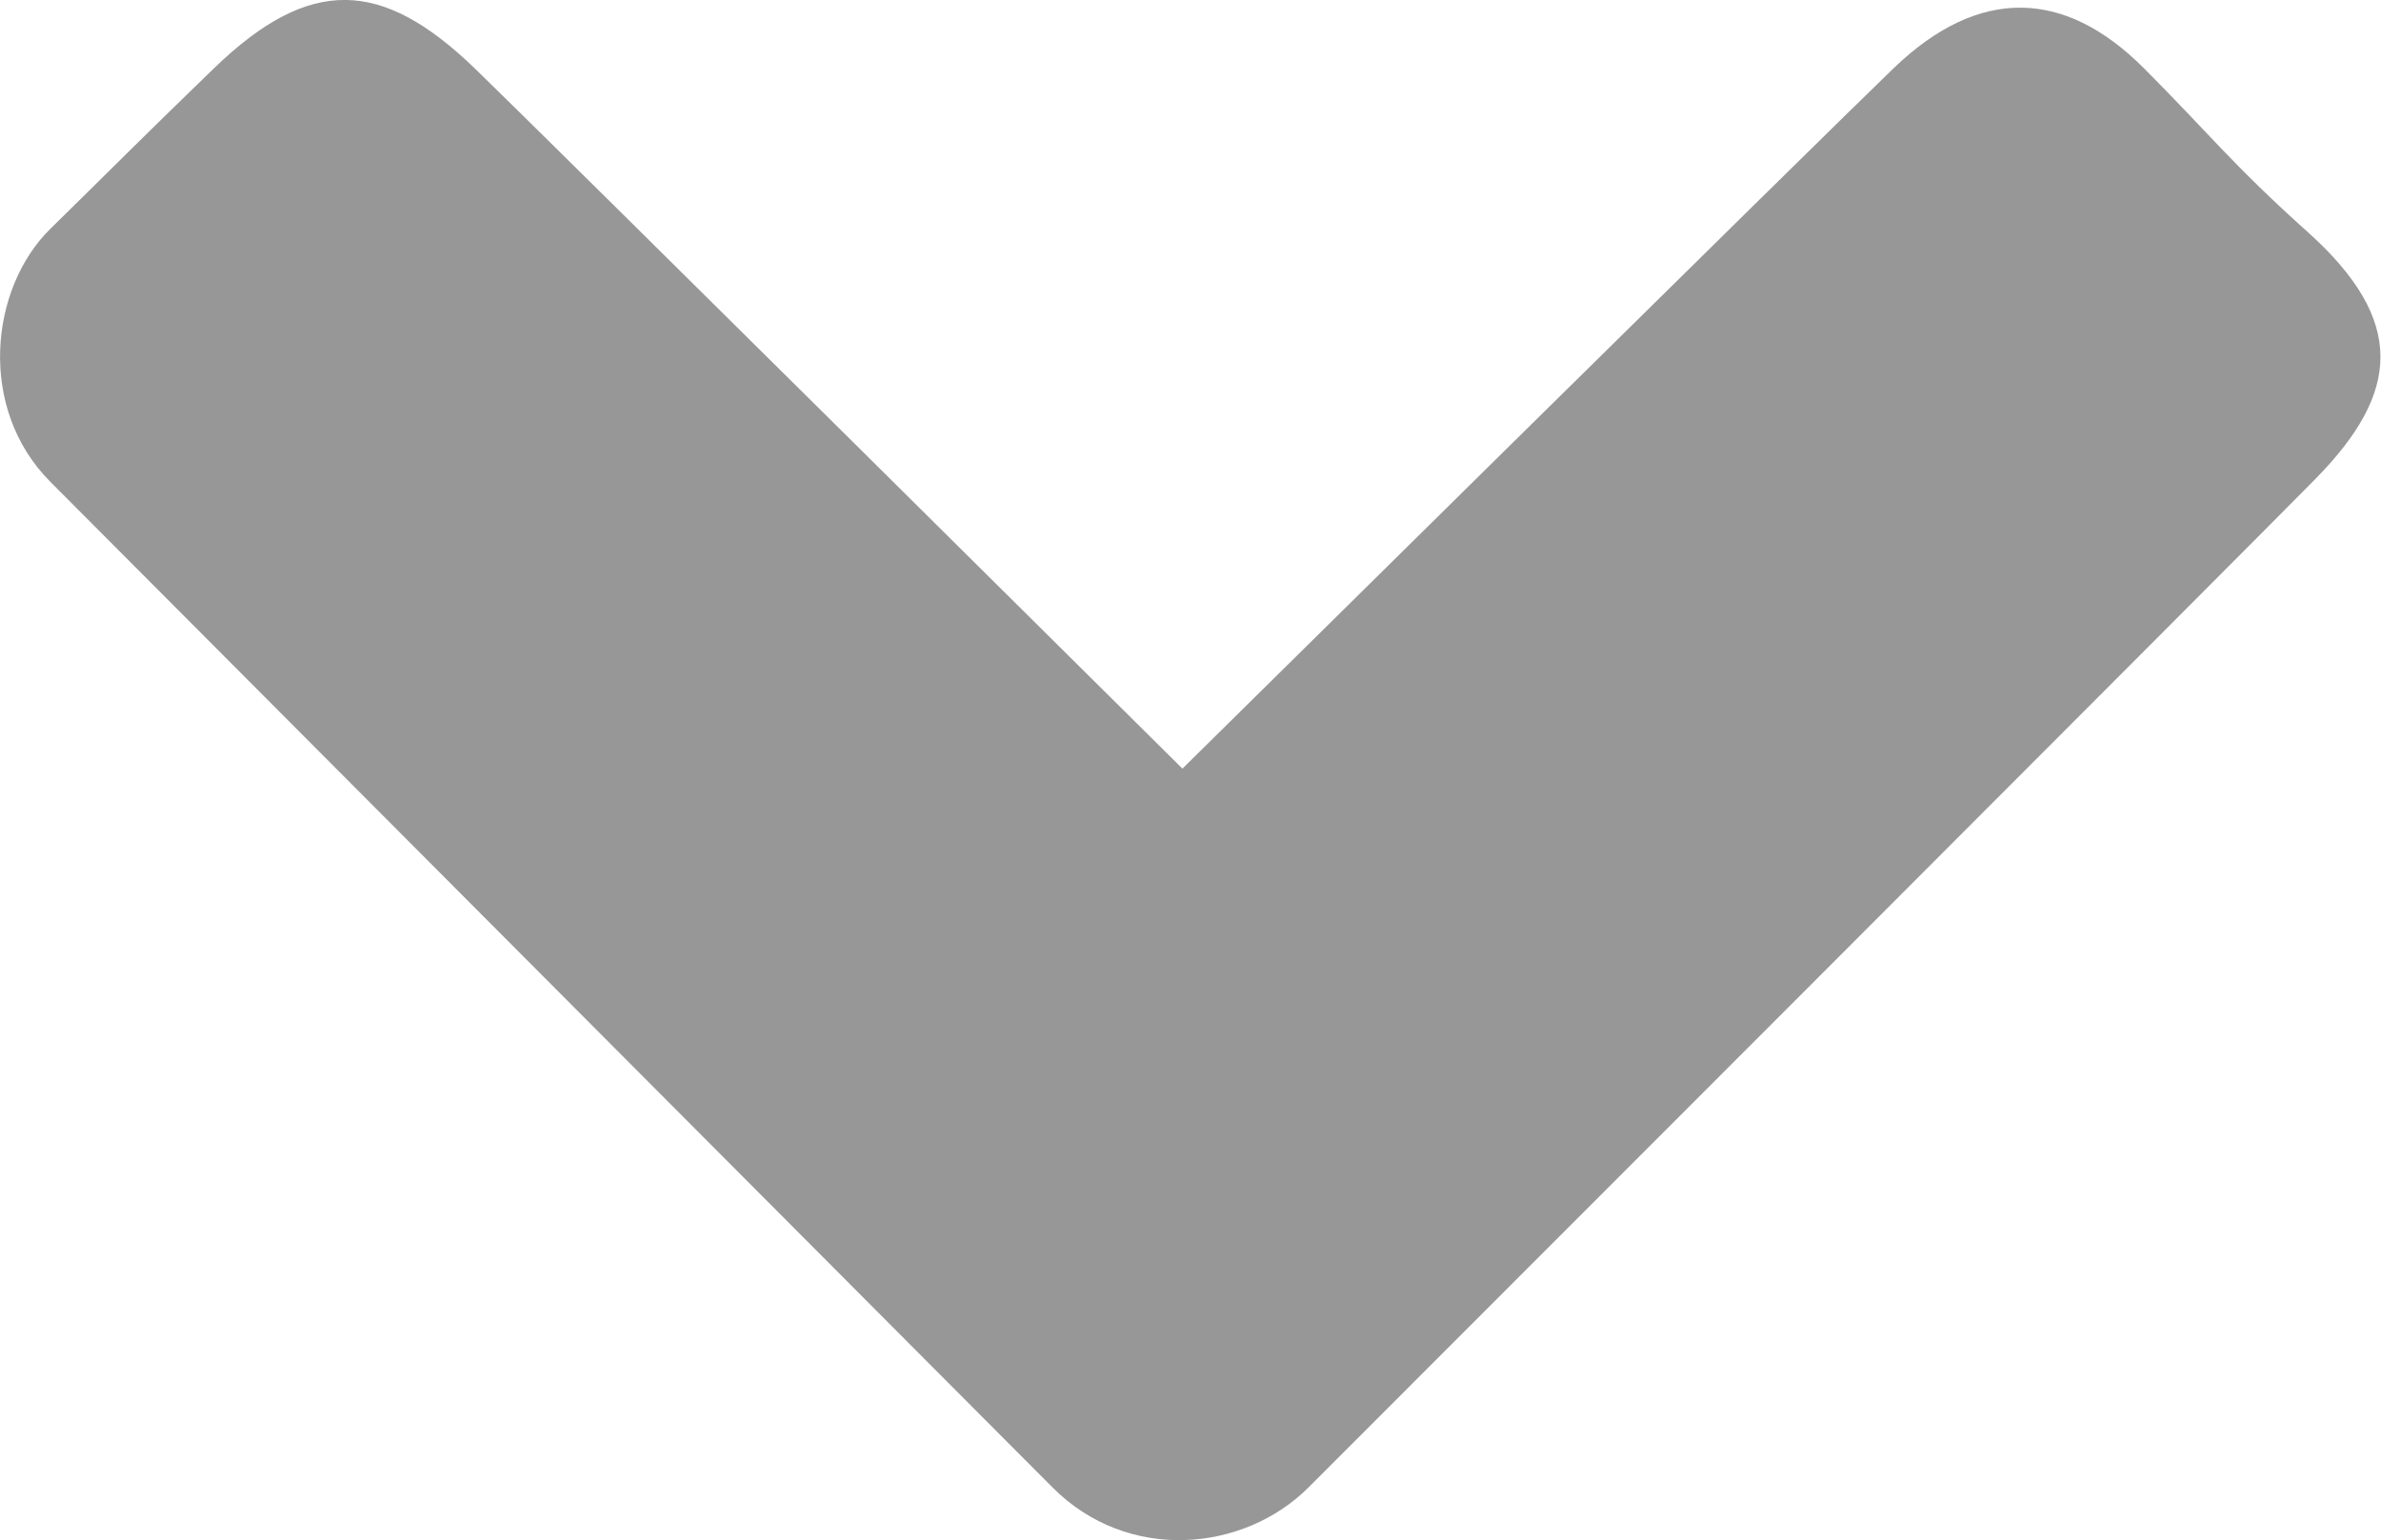 <svg id="Layer_2" data-name="Layer 2" xmlns="http://www.w3.org/2000/svg" viewBox="0 0 275.91 178.49"><title>arrow-down-grey</title><path d="M215.74,332.81c-8.7-8.74-107.62-108-116.14-116.54s-7-22.47,0-29.33,10.14-10.07,19-18.64c11.1-10.7,19.42-10.3,30.12,0,7.48,7.21,82.06,81.2,82.06,81.2s74.76-73.82,82.45-81.2c9.91-9.51,19.82-9.11,28.93,0,7.34,7.34,10.26,11.17,19,19,11.49,10.31,10.7,18.63,1,28.54-7.84,8-109.22,109.41-116.75,116.94S224.45,341.55,215.74,332.81Z" transform="translate(-93.76 -160.43)" fill="#989797"/></svg>